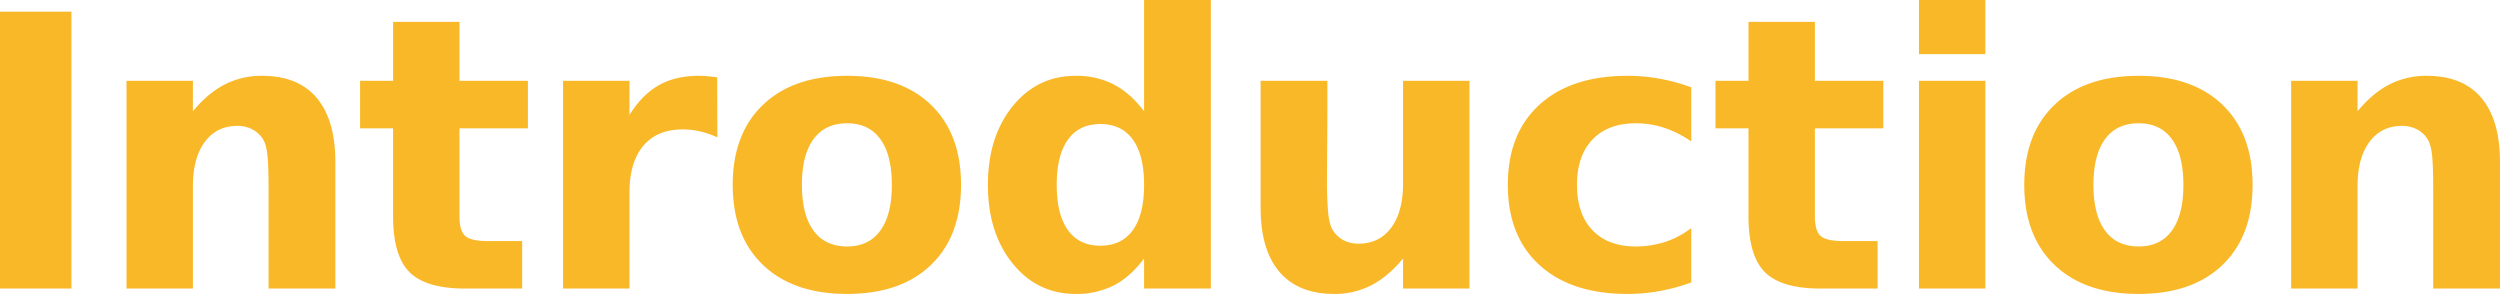 <svg id="title_intro" xmlns="http://www.w3.org/2000/svg" width="1316.376" height="154.78" viewBox="0 0 1316.376 154.78">
  <defs>
    <style>
      .cls-1 {
        fill: #f9b828;
        fill-rule: evenodd;
      }
    </style>
  </defs>
  <path id="Introduction" class="cls-1" d="M738.1,5591.1h37.6V5445.29H738.1V5591.1Zm166.758-100.4q-9.814-11.61-28.76-11.62a42.591,42.591,0,0,0-19.629,4.54q-8.888,4.545-16.8,14.12v-16.02H804.711V5591.1h34.961v-53.81q0-14.94,6.25-23.39t17.188-8.45a16.543,16.543,0,0,1,8.008,1.91,14.262,14.262,0,0,1,5.566,5.32q1.562,2.535,2.2,7.91t0.635,19.53v50.98h35.156v-66.61Q914.672,5502.335,904.858,5490.7Zm40.219-40.03v31.05H927.694v25h17.383v46.39q0,20.7,8.642,29.34t29.346,8.65h29.985v-25H995.077q-8.986,0-12.012-2.69t-3.027-10.3v-46.39h36.032v-25H980.038v-31.05H945.077Zm170.653,29.19c-2.6-.32-4.59-0.53-5.95-0.63s-2.64-.15-3.81-0.15q-12.21,0-20.95,4.94-8.745,4.92-15.48,15.67v-17.97h-34.96V5591.1h34.96v-50.4q0-16.11,7.28-24.75t20.75-8.64a41.551,41.551,0,0,1,9.13,1.02,44.722,44.722,0,0,1,9.13,3.18Zm85.91,32.57q6.06,8.355,6.06,24.08t-6.06,24.07q-6.045,8.34-17.48,8.35-11.625,0-17.72-8.35t-6.1-24.07q0-15.735,6.1-24.08t17.72-8.35Q1195.59,5504.08,1201.64,5512.43Zm-61.76-18.11q-15.975,15.225-15.97,42.19,0,26.94,15.97,42.18t44.28,15.24q28.23,0,44.1-15.24,15.855-15.225,15.86-42.18t-15.86-42.19q-15.885-15.24-44.1-15.24Q1155.84,5479.08,1139.88,5494.32Zm184.66-10.7a42.986,42.986,0,0,0-20.07-4.54q-20.205,0-33.2,16.07t-12.99,41.36q0,25.29,12.99,41.35t33.2,16.07a43.26,43.26,0,0,0,20.12-4.49q8.685-4.5,15.92-14.16v15.82h35.16V5439.14h-35.16v58.6Q1333.28,5488.17,1324.54,5483.62Zm-24.12,76.71q-5.91-8.2-5.91-23.82,0-15.63,5.91-23.83t17.04-8.21q11.235,0,17.14,8.21t5.91,23.83q0,15.615-5.91,23.82t-17.14,8.21Q1306.33,5568.54,1300.42,5560.33Zm111.36,21.98q9.915,11.61,28.86,11.62a42.089,42.089,0,0,0,19.48-4.54q8.835-4.545,16.75-14.11v15.82h34.96V5481.72h-34.96v54q0,14.955-6.25,23.34t-17.19,8.4a16.671,16.671,0,0,1-7.96-1.85,14.8,14.8,0,0,1-5.61-5.28c-1.11-1.75-1.89-4.57-2.35-8.44a185.634,185.634,0,0,1-.68-19q0-4.485.1-17.92t0.09-22.31v-10.94h-35.15v66.8Q1401.87,5570.69,1411.78,5582.31Zm200.19-101.71a94.7,94.7,0,0,0-16.94-1.52q-29.6,0-46.29,15.19-16.71,15.18-16.7,42.24t16.7,42.23q16.695,15.195,46.29,15.19a95.787,95.787,0,0,0,16.94-1.52,97.853,97.853,0,0,0,16.65-4.54v-28.61a46.274,46.274,0,0,1-13.62,7.23,49.486,49.486,0,0,1-15.58,2.44q-14.64,0-22.8-8.55t-8.16-23.87q0-15.33,8.16-23.88t22.8-8.55a47.436,47.436,0,0,1,14.89,2.35,56.308,56.308,0,0,1,14.31,7.22v-28.51A100.97,100.97,0,0,0,1611.97,5480.6Zm46.79-29.93v31.05h-17.38v25h17.38v46.39q0,20.7,8.64,29.34t29.35,8.65h29.98v-25h-17.97q-8.985,0-12.01-2.69t-3.03-10.3v-46.39h36.04v-25h-36.04v-31.05h-34.96Zm89.76,140.43h34.96V5481.72h-34.96V5591.1Zm0-123.44h34.96v-28.52h-34.96v28.52Zm133.19,44.77q6.045,8.355,6.05,24.08t-6.05,24.07q-6.06,8.34-17.48,8.35-11.625,0-17.73-8.35t-6.1-24.07q0-15.735,6.1-24.08t17.73-8.35Q1875.645,5504.08,1881.71,5512.43Zm-61.77-18.11q-15.96,15.225-15.97,42.19,0,26.94,15.97,42.18t44.29,15.24q28.215,0,44.09-15.24,15.87-15.225,15.87-42.18t-15.87-42.19q-15.87-15.24-44.09-15.24Q1835.91,5479.08,1819.94,5494.32Zm224.71-3.62q-9.825-11.61-28.76-11.62a42.56,42.56,0,0,0-19.63,4.54q-8.9,4.545-16.8,14.12v-16.02H1944.5V5591.1h34.96v-53.81q0-14.94,6.25-23.39t17.19-8.45a16.579,16.579,0,0,1,8.01,1.91,14.287,14.287,0,0,1,5.56,5.32q1.56,2.535,2.2,7.91t0.63,19.53v50.98h35.16v-66.61Q2054.46,5502.335,2044.65,5490.7Z" transform="translate(-738.094 -5439.16)"/>
</svg>

